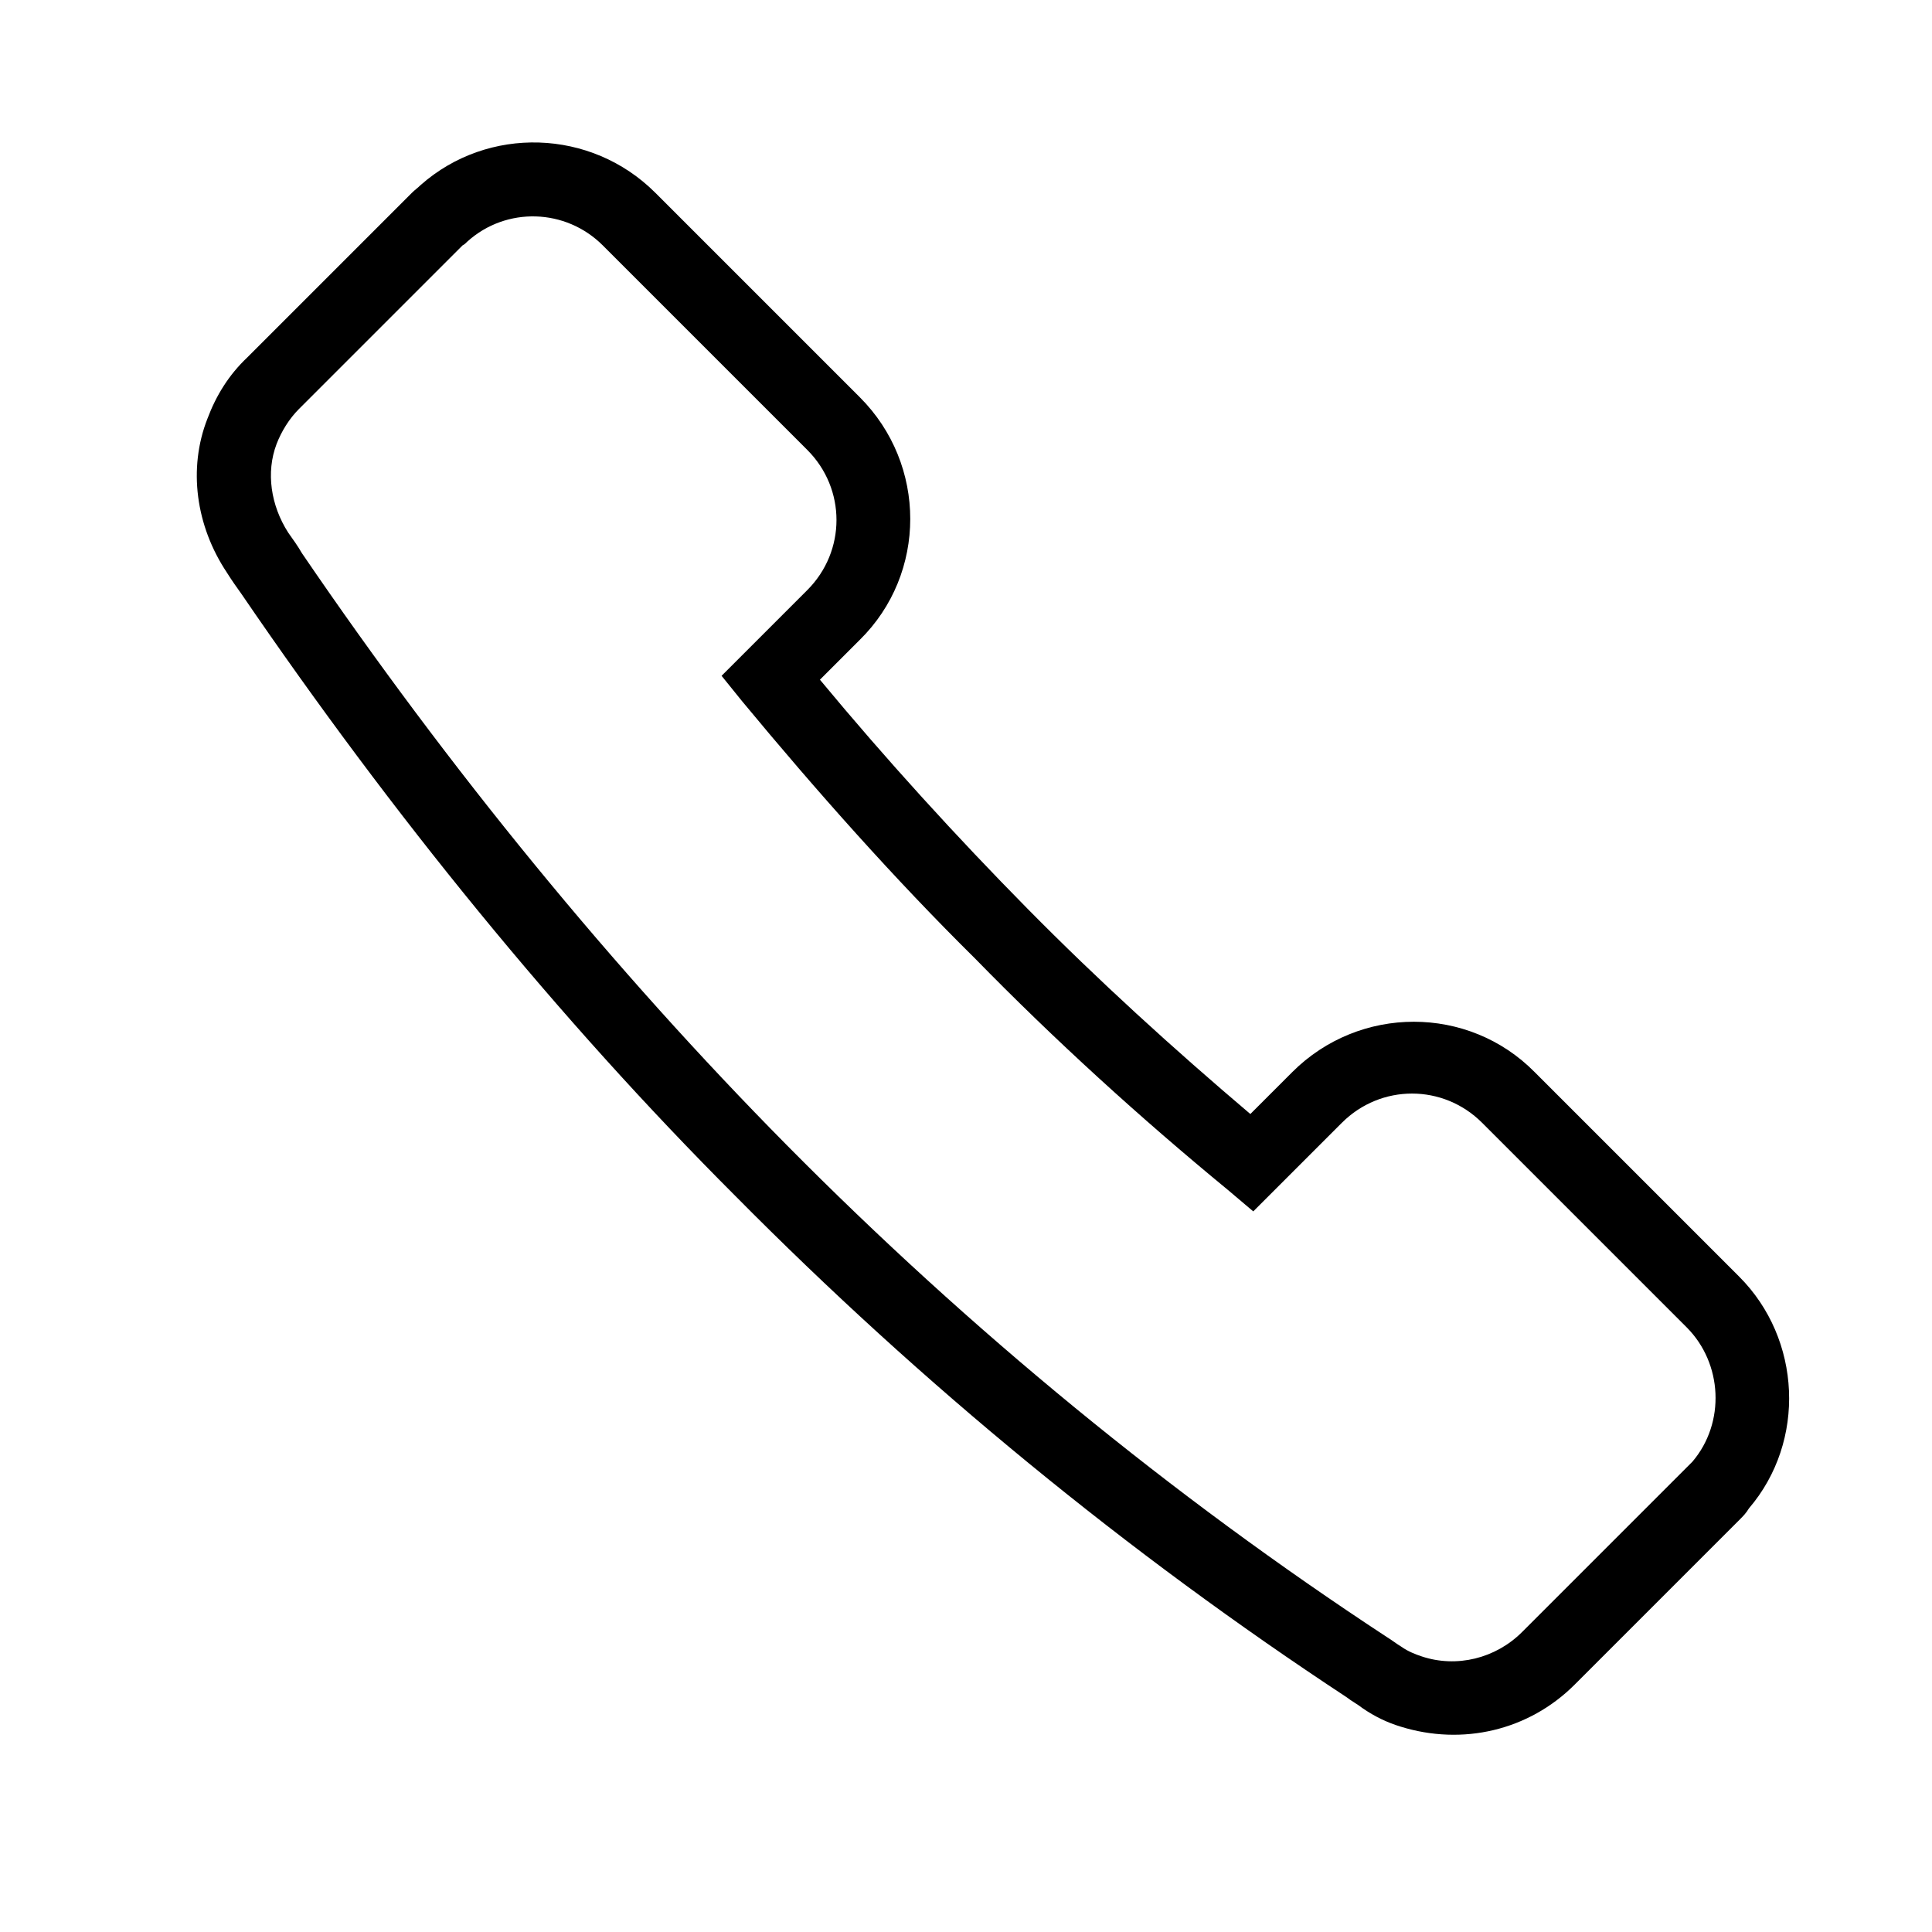 <?xml version="1.0" encoding="utf-8"?>
<!-- Generator: Adobe Illustrator 26.5.0, SVG Export Plug-In . SVG Version: 6.00 Build 0)  -->
<svg version="1.1" id="Vrstva_1" xmlns="http://www.w3.org/2000/svg" xmlns:xlink="http://www.w3.org/1999/xlink" x="0px" y="0px"
	 viewBox="0 0 198.4 198.4" style="enable-background:new 0 0 198.4 198.4;" xml:space="preserve">
<path d="M178.6,156.1L161.7,173c-4.7,4.7-11.5,6.3-17.9,4.3c-1.3-0.4-2.6-1-3.9-1.9c-0.5-0.4-1.1-0.7-1.6-1.1
	c-22.5-14.8-43.6-32.1-62.8-51.5C57.3,104.6,40.3,83.7,24.8,61c-0.5-0.7-1-1.4-1.5-2.2c-3.2-4.8-4-10.7-2-15.8
	c0.9-2.4,2.2-4.5,4.1-6.3l16.9-16.9c0.3-0.3,0.6-0.5,0.9-0.8c6.9-6.1,17.5-5.8,24.1,0.8l21,21c6.9,6.9,6.9,18.1,0,24.9l-4.1,4.1
	c6.8,8.2,14,16.1,21.3,23.5c7.3,7.4,15,14.4,22.9,21.1l4.3-4.3c6.9-6.9,18.1-6.9,24.9,0l21,21c6.4,6.4,6.9,16.9,1,23.8
	C179.3,155.4,179,155.7,178.6,156.1z M30.7,42c-1,1-1.8,2.3-2.3,3.6c-1.1,2.9-0.6,6.3,1.2,9.1c0.5,0.7,1,1.4,1.4,2.1
	c15.2,22.3,32,42.8,49.8,60.8c18.8,19,39.5,36,61.6,50.5c0.5,0.3,1,0.7,1.5,1c0.7,0.5,1.5,0.8,2.1,1c3.6,1.2,7.6,0.2,10.3-2.5
	l16.9-16.9c0.2-0.2,0.4-0.4,0.6-0.6c3.4-4,3.1-10.1-0.6-13.8l-21-21c-4-4-10.4-4-14.4,0l-9.1,9.1l-2.6-2.2c-9-7.4-17.8-15.4-26-23.8
	C91.9,90.3,83.9,81.3,76.2,72l-2.1-2.6l8.8-8.8c4-4,4-10.4,0-14.4l-21-21c-3.8-3.8-9.9-4-13.9-0.4c-0.2,0.2-0.3,0.3-0.5,0.4L30.7,42
	z"/>
</svg>
